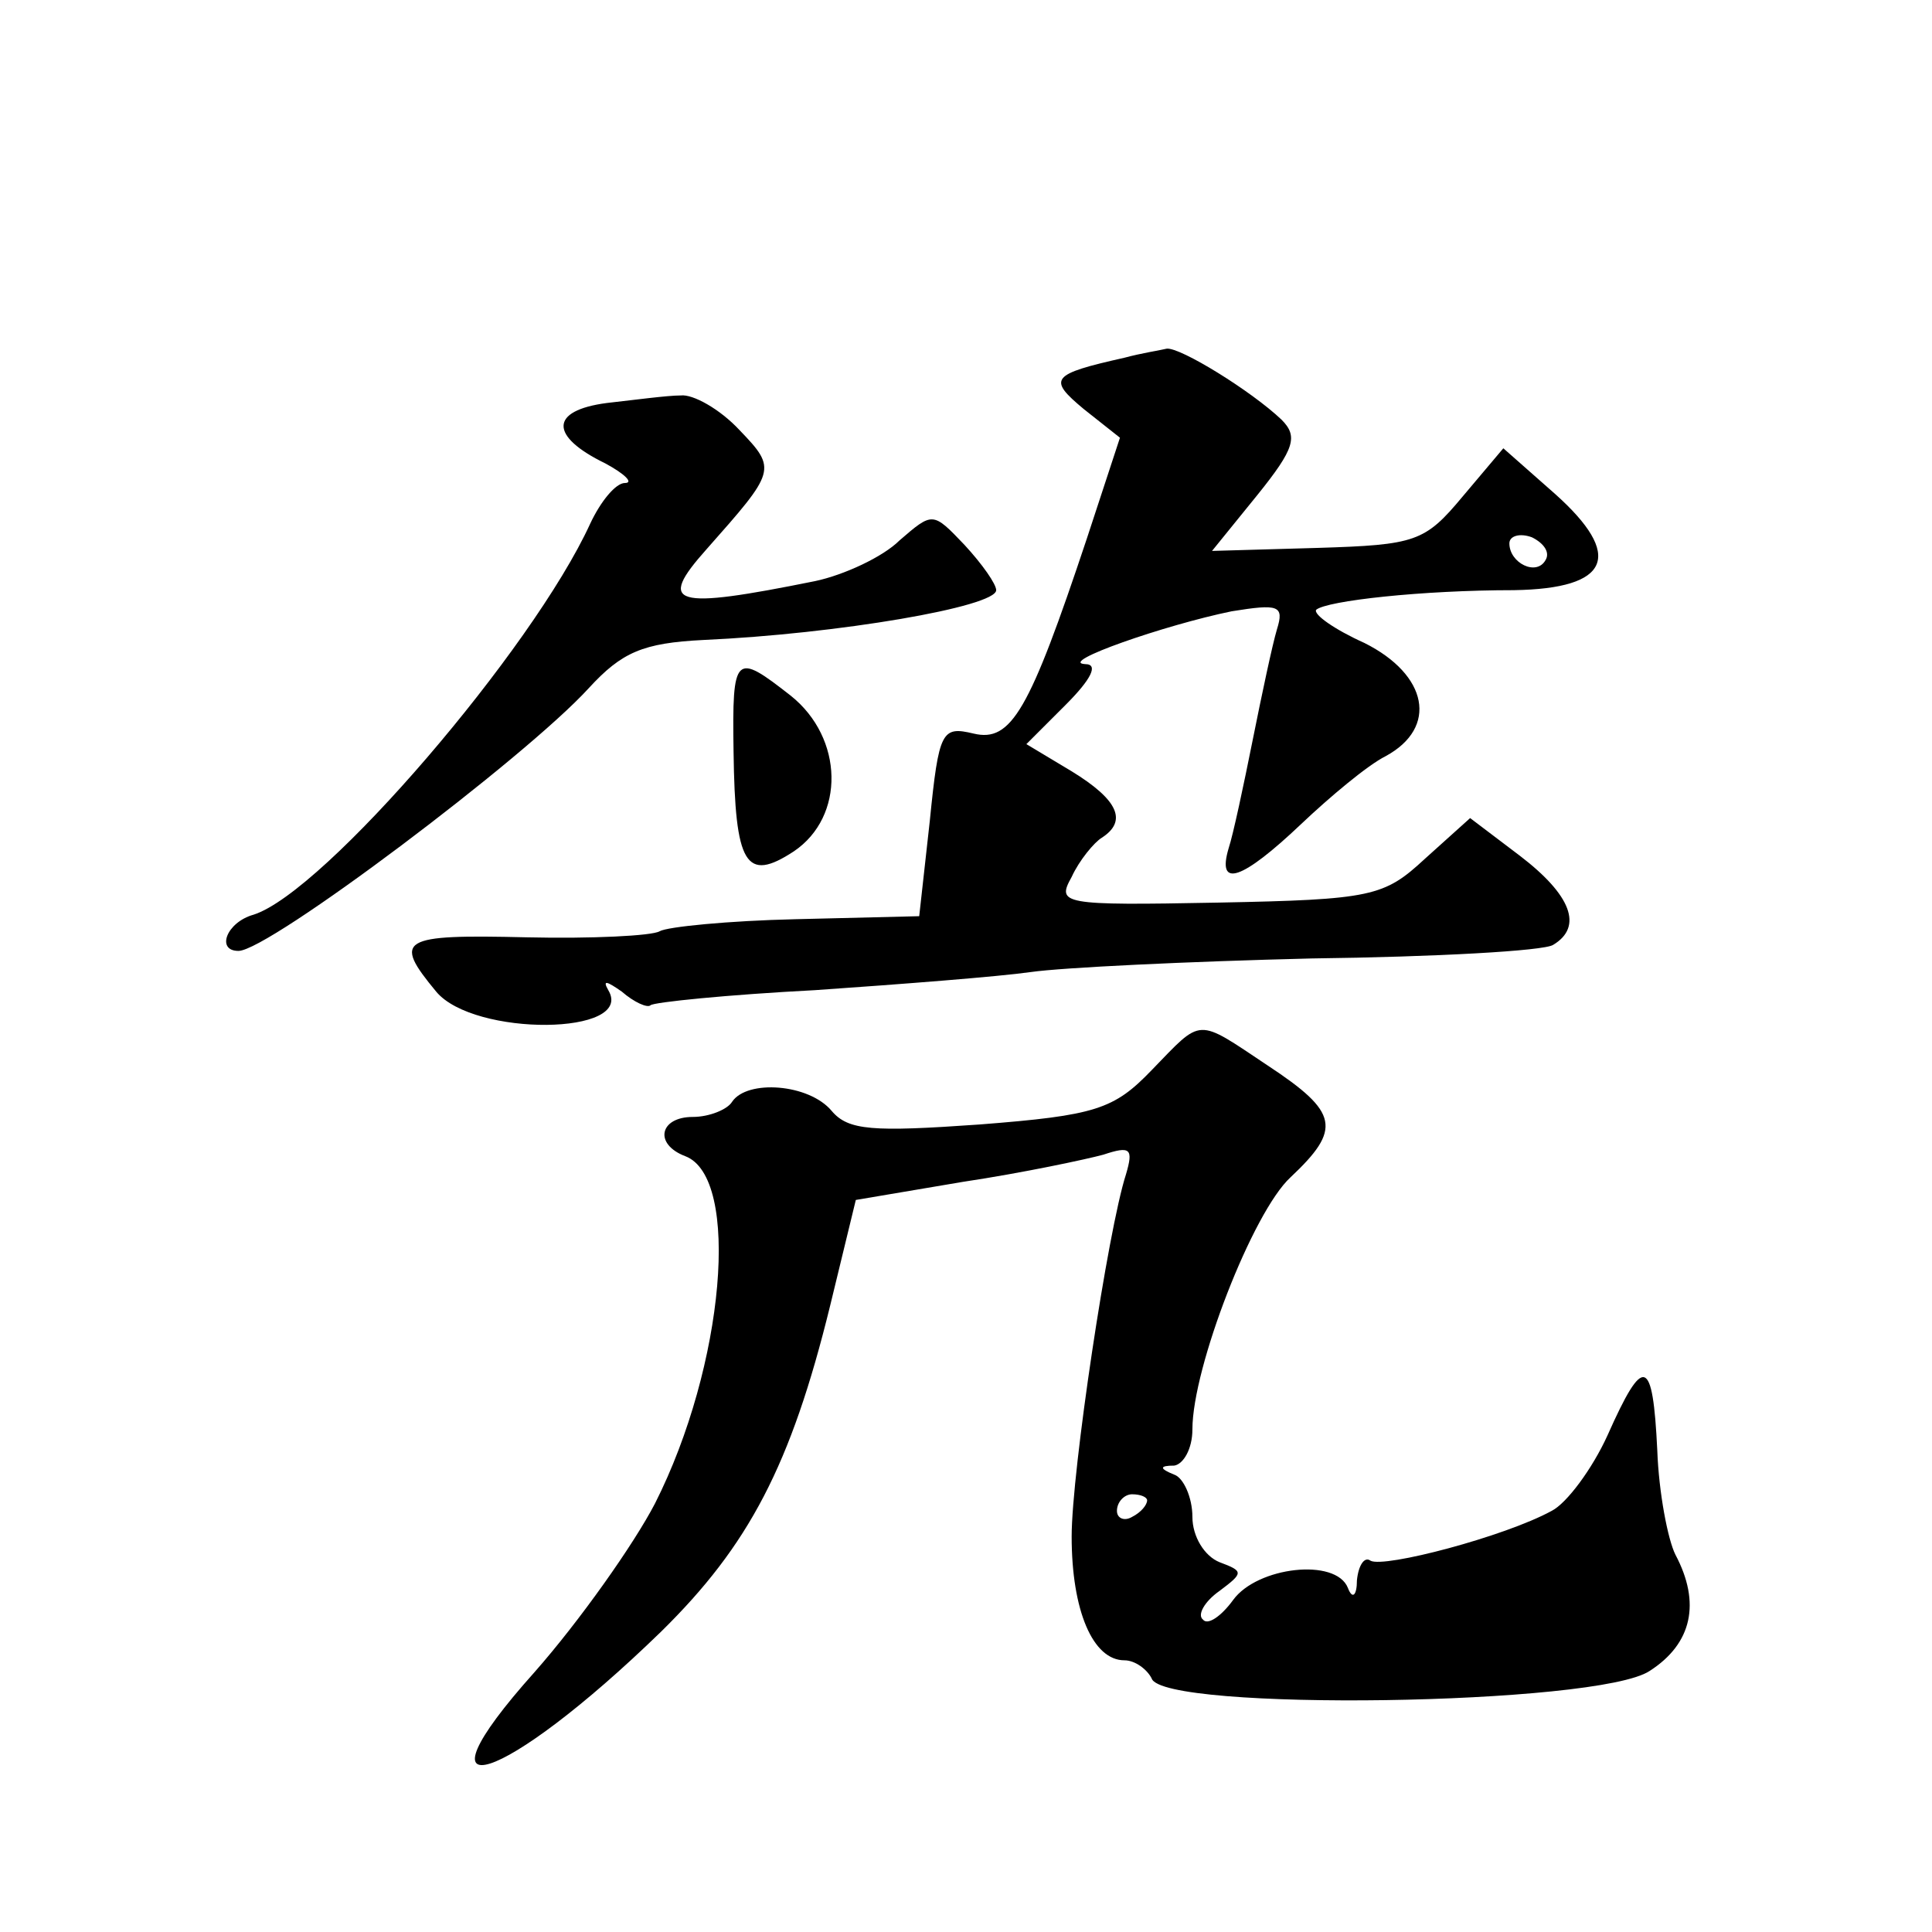 <?xml version="1.0" standalone="no"?>
<!DOCTYPE svg PUBLIC "-//W3C//DTD SVG 20010904//EN"
 "http://www.w3.org/TR/2001/REC-SVG-20010904/DTD/svg10.dtd">
<svg version="1.0" xmlns="http://www.w3.org/2000/svg"
 width="128pt" height="128pt" viewBox="0 0 128 128"
 preserveAspectRatio="xMidYMid meet">
<g transform="translate(0,128) scale(0.1,-0.1)"
fill="#0" stroke="none">
<path d="M745 1043 c-49 -11 -51 -14 -27 -34 l24 -19 -22 -67 c-38 -114 -50 -135
-75 -129 -21 5 -23 2 -29 -58 l-7 -63 -82 -2 c-44 -1 -85 -5 -90 -8 -5 -3 -45 -5
-88 -4 -84 2 -89 -1 -60 -36 25 -30 132 -29 114 1 -4 7 -1 6 9 -1 8 -7 17 -11 19
-9 2 2 51 7 109 10 58 4 122 9 143 12 21 3 104 7 186 9 82 1 154 5 160 9 20 12
12 33 -22 59 l-33 25 -30 -27 c-27 -25 -35 -27 -137 -29 -104 -2 -107 -1 -97 17
5 11 15 23 20 26 17 11 11 25 -20 44 l-30 18 26 26 c17 17 22 27 13 27 -19 1 53
26 97 35 31 5 35 4 30 -12 -3 -10 -10 -43 -16 -73 -6 -30 -13 -63 -16 -72 -8 -27
9 -21 48 16 19 18 44 39 56 45 35 19 28 54 -14 75 -20 9 -34 19 -32 22 7 6 70 13
131 13 64 1 73 23 27 64 l-34 30 -27 -32 c-25 -30 -31 -32 -96 -34 l-70 -2 30 37
c25 31 27 39 16 50 -20 19 -67 48 -76 47 -4 -1 -17 -3 -28 -6z m279 -134 c-6 -11
-24 -2 -24 11 0 5 7 7 15 4 8 -4 12 -10 9 -15z M402 1013 c-38 -5 -38 -22 -1 -40
13 -7 19 -13 13 -13 -6 0 -16 -12 -23 -27 -38 -83 -176 -244 -223 -259 -18 -5 -25
-24 -10 -24 20 0 190 128 232 174 22 24 36 30 76 32 89 4 194 22 194 33 0 4 -9
17 -21 30 -21 22 -21 22 -43 3 -11 -11 -37 -23 -56 -27 -94 -19 -105 -16 -72 21
46 52 47 53 22 79 -13 14 -31 24 -39 23 -9 0 -31 -3 -49 -5z M486 782 c1 -75 8
-87 40 -66 34 23 33 75 -2 103 -37 29 -39 28 -38 -37z M763 571 c-25 -26 -37 -30
-114 -36 -71 -5 -87 -4 -98 9 -15 18 -56 21 -66 6 -3 -5 -15 -10 -26 -10 -22 0
-26 -18 -5 -26 37 -14 26 -139 -20 -230 -14 -27 -50 -78 -80 -112 -85 -95 -21 -75
84 27 58 57 86 110 112 216 l17 70 71 12 c40 6 82 15 93 18 18 6 20 4 15 -13 -12
-37 -36 -197 -36 -240 0 -49 14 -82 35 -82 7 0 15 -6 18 -12 7 -22 296 -18 330
5 28 18 34 45 17 77 -5 10 -11 41 -12 69 -3 62 -9 64 -33 10 -10 -22 -27 -45 -37
-50 -31 -17 -111 -38 -120 -33 -4 3 -8 -3 -9 -13 0 -10 -3 -13 -6 -5 -8 20 -60
14 -76 -8 -8 -11 -17 -17 -20 -13 -4 3 1 12 11 19 16 12 16 13 0 19 -10 4 -18 17
-18 30 0 13 -6 26 -12 28 -10 4 -10 6 0 6 6 1 12 11 12 24 0 41 40 144 65 167 34
32 32 43 -15 74 -48 32 -43 32 -77 -3z m-3 -285 c0 -3 -4 -8 -10 -11 -5 -3 -10
-1 -10 4 0 6 5 11 10 11 6 0 10 -2 10 -4z"/>
</g>
</svg>
